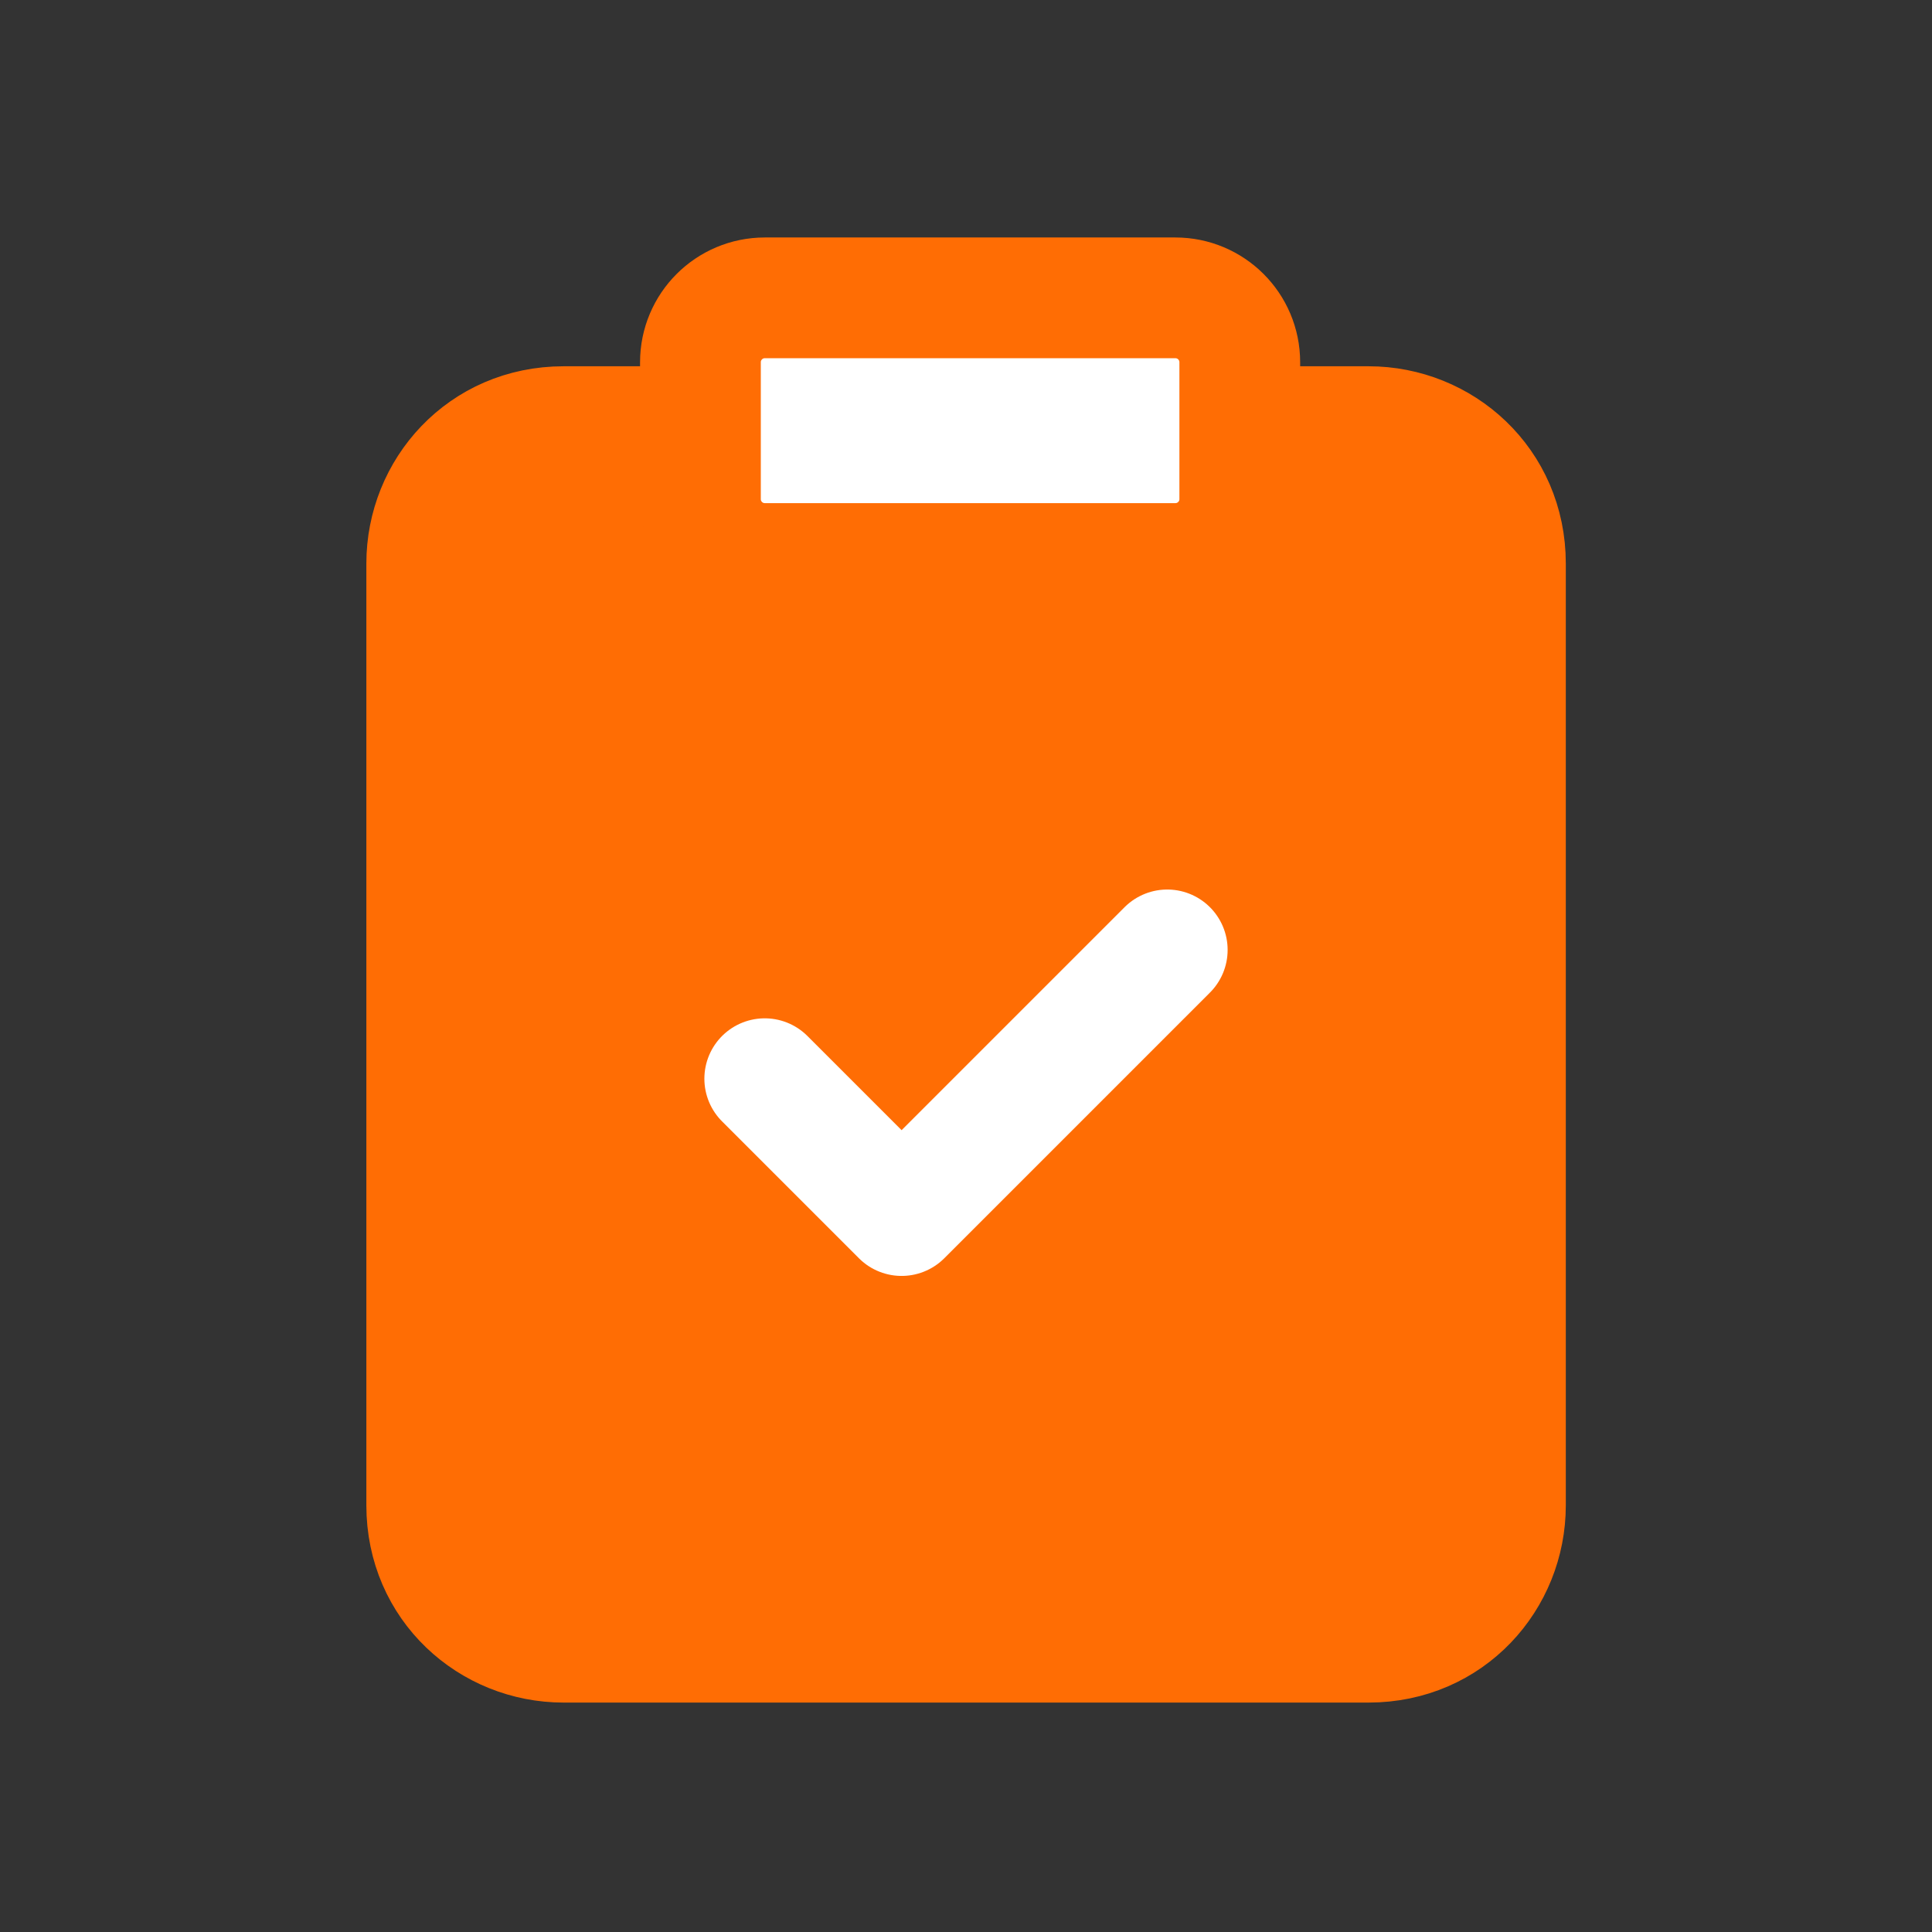<svg width="50" height="50" viewBox="0 0 24 24" fill="none" xmlns="http://www.w3.org/2000/svg">
<rect x="0" y="0" width="24" height="24" fill="#333333" stroke="none"/>
<path d="M15.301 5.3H17.001C17.901 5.3 18.701 6 18.701 7V18.7C18.701 19.6 18.001 20.4 17.001 20.4H7.001C6.101 20.4 5.301 19.7 5.301 18.7V7C5.301 6.1 6.001 5.3 7.001 5.3H8.701" fill="#FF6D04"/>
<path d="M15.301 5.3H17.001C17.901 5.3 18.701 6 18.701 7V18.7C18.701 19.6 18.001 20.4 17.001 20.4H7.001C6.101 20.4 5.301 19.7 5.301 18.7V7C5.301 6.1 6.001 5.3 7.001 5.3H8.701" stroke="#FF6D04" stroke-width="1.5" stroke-linecap="round" stroke-linejoin="round"/>
<path d="M9.5 13.4L11.2 15.1L14.5 11.8" stroke="white" stroke-width="1.5" stroke-linecap="round" stroke-linejoin="round"/>
<path d="M14.601 3.7H9.501C9.059 3.7 8.701 4.058 8.701 4.5V6.2C8.701 6.642 9.059 7 9.501 7H14.601C15.043 7 15.401 6.642 15.401 6.2V4.5C15.401 4.058 15.043 3.7 14.601 3.7Z" fill="white" stroke="#FF6D04" stroke-width="1.5" stroke-linecap="round" stroke-linejoin="round"/>
</svg>
